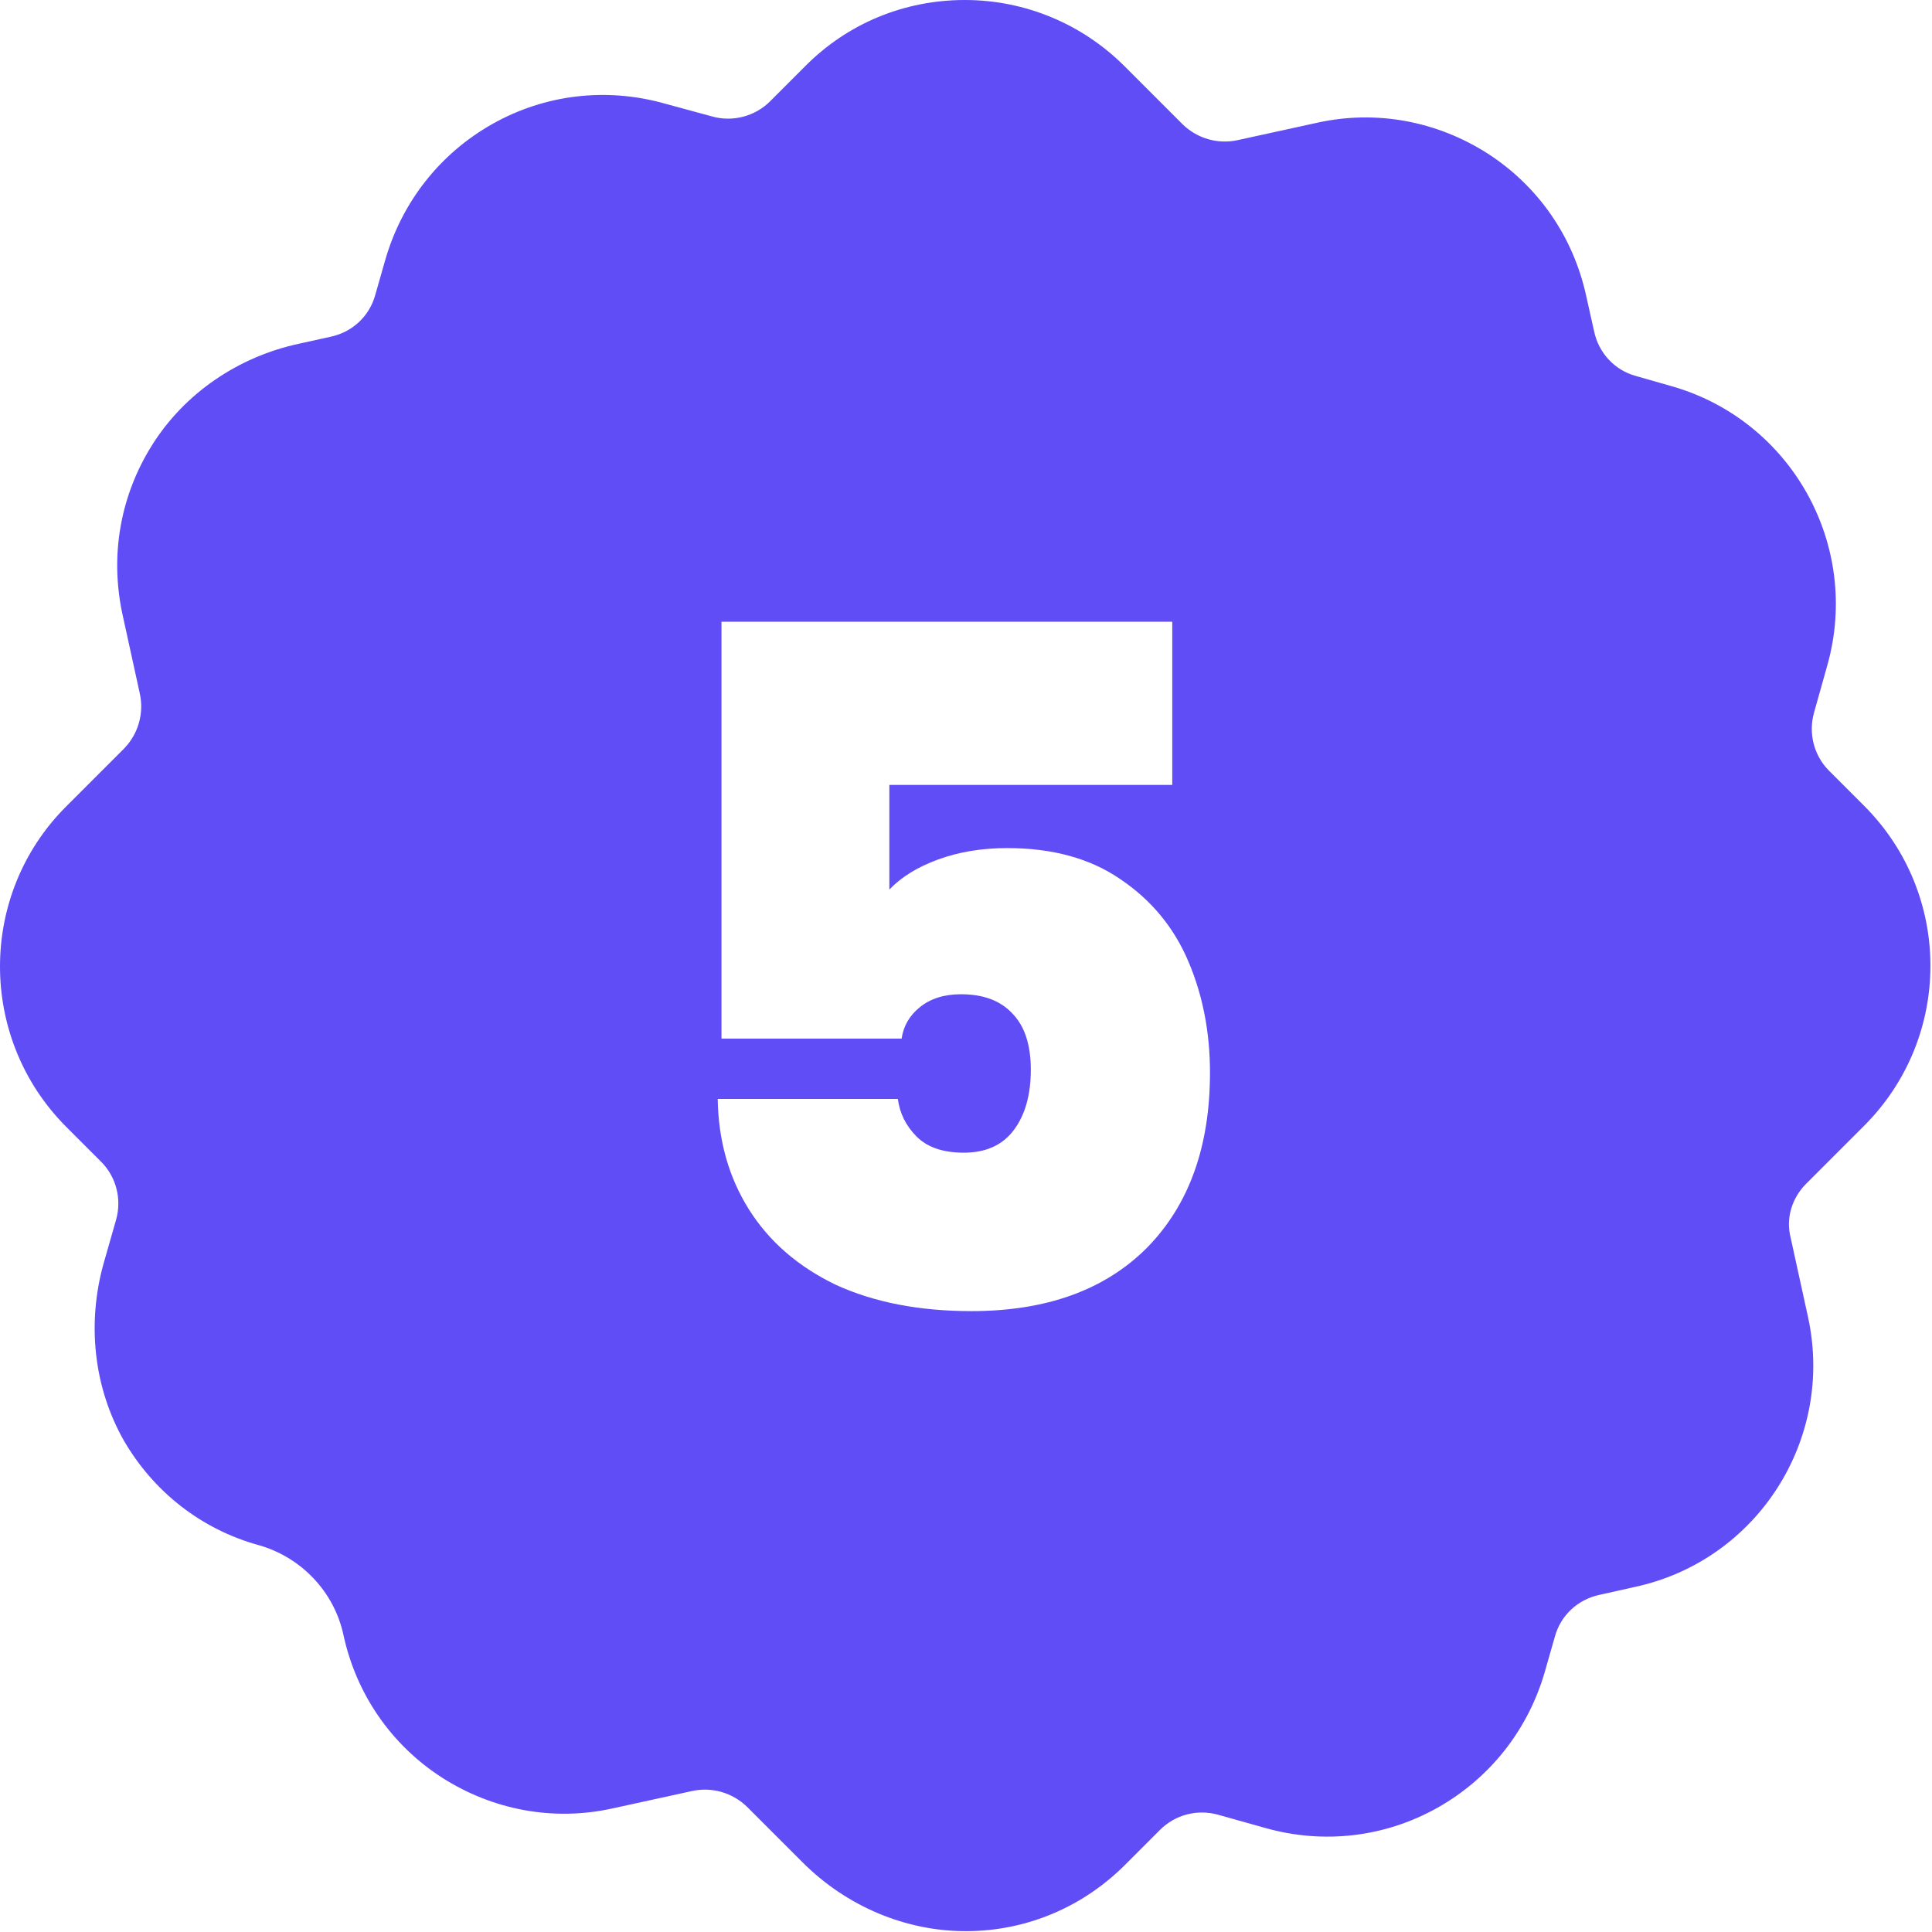 <svg xmlns="http://www.w3.org/2000/svg" width="463" height="463" viewBox="0 0 463 463" fill="none"><path fill-rule="evenodd" clip-rule="evenodd" d="M432.825 283.7L446.725 269.8C467.925 248.6 467.925 214.3 446.725 193.1L438.325 184.7C434.725 181.1 433.325 175.8 434.725 170.8L437.925 159.4C446.025 130.6 429.225 100.6 400.425 92.5L392.025 90.1C386.925 88.7 383.125 84.6 382.025 79.4L380.125 70.9C377.025 56.7 368.625 44.6 356.525 36.8C344.325 29 329.825 26.3 315.725 29.4L296.525 33.6C291.825 34.6 286.925 33.2 283.425 29.8L269.525 15.9C259.325 5.7 245.625 0 231.225 0C216.725 0 203.125 5.6 192.925 15.9L184.525 24.3C180.925 27.9 175.525 29.3 170.625 27.9L159.225 24.8C145.325 20.9 130.625 22.6 118.025 29.7C105.425 36.8 96.325 48.4 92.325 62.3L89.925 70.7C88.525 75.8 84.425 79.6 79.225 80.7L71.525 82.4C57.225 85.5 44.325 94.1 36.425 106.7C28.825 118.8 26.325 133.1 29.325 147.1L33.525 166.3C34.525 171 33.125 175.9 29.725 179.4L15.825 193.3C-5.275 214.4 -5.275 248.8 15.825 270L24.225 278.4C27.825 282 29.225 287.3 27.825 292.3L24.825 302.8C20.825 317.1 22.425 332.5 29.725 345.3C36.825 357.5 48.225 366.5 62.025 370.3C72.225 373.2 80.125 381.5 82.325 391.9C85.425 406.1 93.825 418.2 105.925 426C118.125 433.8 132.625 436.5 146.725 433.4L165.925 429.2C170.625 428.2 175.525 429.6 179.025 433L192.325 446.3C202.825 456.8 217.025 462.9 231.825 462.8C246.125 462.7 259.525 457 269.625 446.9L278.025 438.5C281.625 434.9 286.925 433.5 291.925 434.9L303.325 438.1C317.225 442 331.925 440.3 344.525 433.2C357.125 426.1 366.225 414.5 370.225 400.6L372.625 392.2C374.025 387.1 378.125 383.3 383.325 382.2L391.825 380.3C421.025 374 439.625 345.1 433.325 315.8L429.125 296.6C427.925 292 429.425 287.1 432.825 283.7ZM213.132 188.098H280.932V149H172.904V248.892H216.07C216.522 245.879 217.953 243.393 220.364 241.434C222.925 239.325 226.24 238.27 230.308 238.27C235.732 238.27 239.875 239.852 242.738 243.016C245.601 246.029 247.032 250.474 247.032 256.35C247.032 262.377 245.676 267.198 242.964 270.814C240.252 274.43 236.259 276.238 230.986 276.238C226.014 276.238 222.247 274.957 219.686 272.396C217.125 269.835 215.618 266.821 215.166 263.356H172C172.151 273.3 174.637 282.114 179.458 289.798C184.279 297.482 191.21 303.509 200.25 307.878C209.441 312.097 220.289 314.206 232.794 314.206C250.723 314.206 264.735 309.159 274.83 299.064C284.925 288.819 289.972 274.807 289.972 257.028C289.972 247.385 288.239 238.496 284.774 230.36C281.309 222.224 275.885 215.67 268.502 210.698C261.27 205.726 252.23 203.24 241.382 203.24C235.355 203.24 229.856 204.144 224.884 205.952C219.912 207.76 215.995 210.171 213.132 213.184V188.098Z" fill="#614DF6"></path></svg>